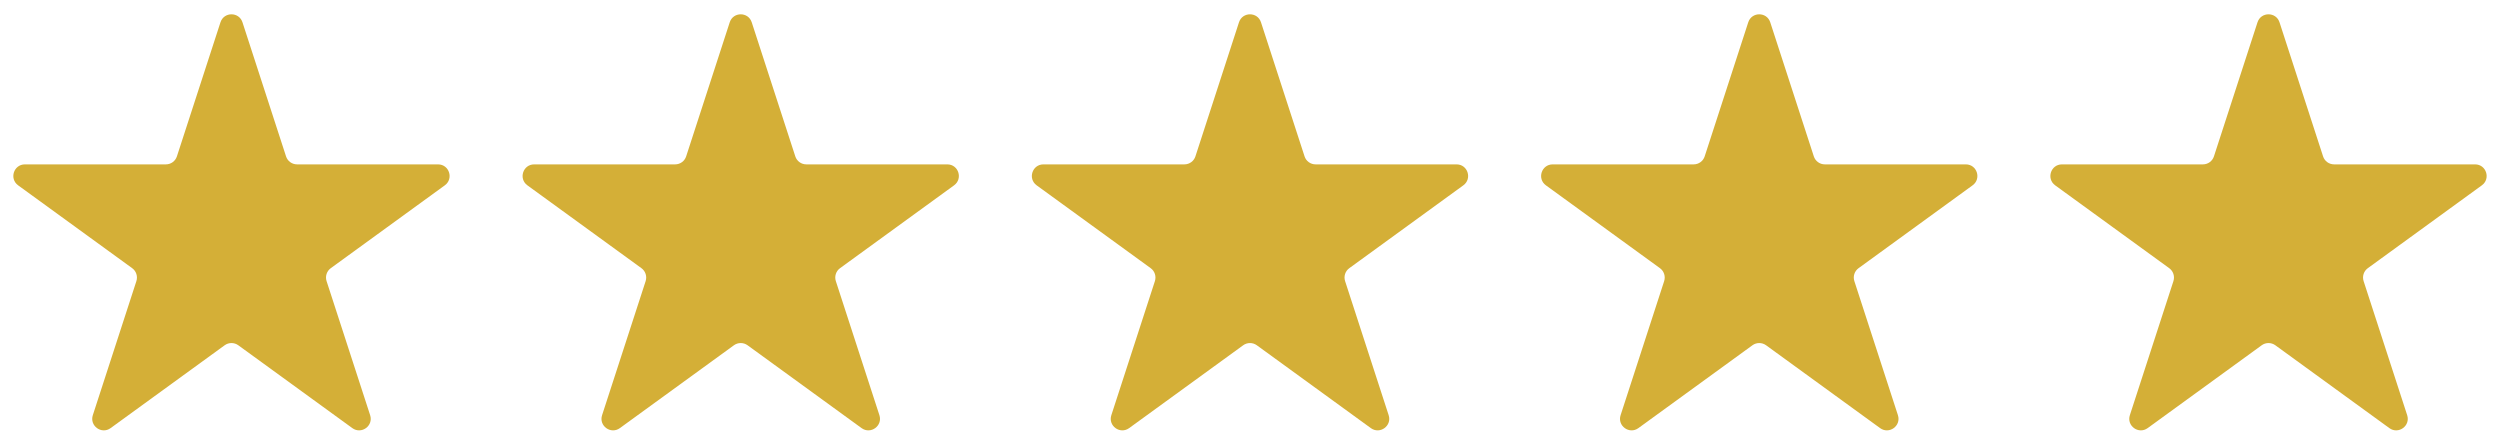 <svg xmlns="http://www.w3.org/2000/svg" fill="none" viewBox="0 0 108 19" height="19" width="108">
<g clip-path="url(#clip0_124_2)">
<path fill="#D4AF37" d="M9.524 0.964C9.674 0.503 10.326 0.503 10.475 0.964L12.357 6.756C12.424 6.962 12.616 7.101 12.833 7.101H18.923C19.407 7.101 19.608 7.721 19.216 8.006L14.29 11.585C14.114 11.712 14.041 11.938 14.108 12.144L15.99 17.936C16.14 18.396 15.612 18.779 15.22 18.494L10.294 14.915C10.118 14.788 9.881 14.788 9.706 14.915L4.779 18.494C4.387 18.779 3.86 18.396 4.01 17.936L5.892 12.144C5.958 11.938 5.885 11.712 5.71 11.585L0.783 8.006C0.391 7.721 0.593 7.101 1.077 7.101H7.167C7.383 7.101 7.575 6.962 7.642 6.756L9.524 0.964Z"></path>
<path fill="#D4AF37" d="M31.524 0.964C31.674 0.503 32.326 0.503 32.475 0.964L34.357 6.756C34.424 6.962 34.616 7.101 34.833 7.101H40.923C41.407 7.101 41.608 7.721 41.216 8.006L36.29 11.585C36.114 11.712 36.041 11.938 36.108 12.144L37.99 17.936C38.14 18.396 37.612 18.779 37.22 18.494L32.294 14.915C32.118 14.788 31.881 14.788 31.706 14.915L26.779 18.494C26.387 18.779 25.86 18.396 26.01 17.936L27.892 12.144C27.958 11.938 27.885 11.712 27.71 11.585L22.783 8.006C22.391 7.721 22.593 7.101 23.077 7.101H29.167C29.383 7.101 29.575 6.962 29.642 6.756L31.524 0.964Z"></path>
<path fill="#D4AF37" d="M53.524 0.964C53.674 0.503 54.326 0.503 54.475 0.964L56.357 6.756C56.424 6.962 56.616 7.101 56.833 7.101H62.923C63.407 7.101 63.608 7.721 63.216 8.006L58.29 11.585C58.114 11.712 58.041 11.938 58.108 12.144L59.99 17.936C60.14 18.396 59.612 18.779 59.22 18.494L54.294 14.915C54.118 14.788 53.881 14.788 53.706 14.915L48.779 18.494C48.387 18.779 47.86 18.396 48.01 17.936L49.892 12.144C49.958 11.938 49.885 11.712 49.71 11.585L44.783 8.006C44.391 7.721 44.593 7.101 45.077 7.101H51.167C51.383 7.101 51.575 6.962 51.642 6.756L53.524 0.964Z"></path>
<path fill="#D4AF37" d="M75.524 0.964C75.674 0.503 76.326 0.503 76.475 0.964L78.357 6.756C78.424 6.962 78.616 7.101 78.833 7.101H84.923C85.407 7.101 85.608 7.721 85.216 8.006L80.29 11.585C80.114 11.712 80.041 11.938 80.108 12.144L81.99 17.936C82.14 18.396 81.612 18.779 81.22 18.494L76.294 14.915C76.118 14.788 75.881 14.788 75.706 14.915L70.779 18.494C70.387 18.779 69.86 18.396 70.01 17.936L71.892 12.144C71.958 11.938 71.885 11.712 71.71 11.585L66.783 8.006C66.391 7.721 66.593 7.101 67.077 7.101H73.167C73.383 7.101 73.575 6.962 73.642 6.756L75.524 0.964Z"></path>
<path fill="#D4AF37" d="M97.524 0.964C97.674 0.503 98.326 0.503 98.475 0.964L100.357 6.756C100.424 6.962 100.616 7.101 100.833 7.101H106.923C107.407 7.101 107.608 7.721 107.216 8.006L102.29 11.585C102.114 11.712 102.041 11.938 102.108 12.144L103.99 17.936C104.14 18.396 103.612 18.779 103.22 18.494L98.294 14.915C98.118 14.788 97.881 14.788 97.706 14.915L92.779 18.494C92.387 18.779 91.86 18.396 92.01 17.936L93.892 12.144C93.958 11.938 93.885 11.712 93.71 11.585L88.783 8.006C88.391 7.721 88.593 7.101 89.077 7.101H95.167C95.383 7.101 95.575 6.962 95.642 6.756L97.524 0.964Z"></path>
</g>
<defs>
<clipPath id="clip0_124_2">
<rect fill="white" height="19" width="108"></rect>
</clipPath>
</defs>
</svg>
